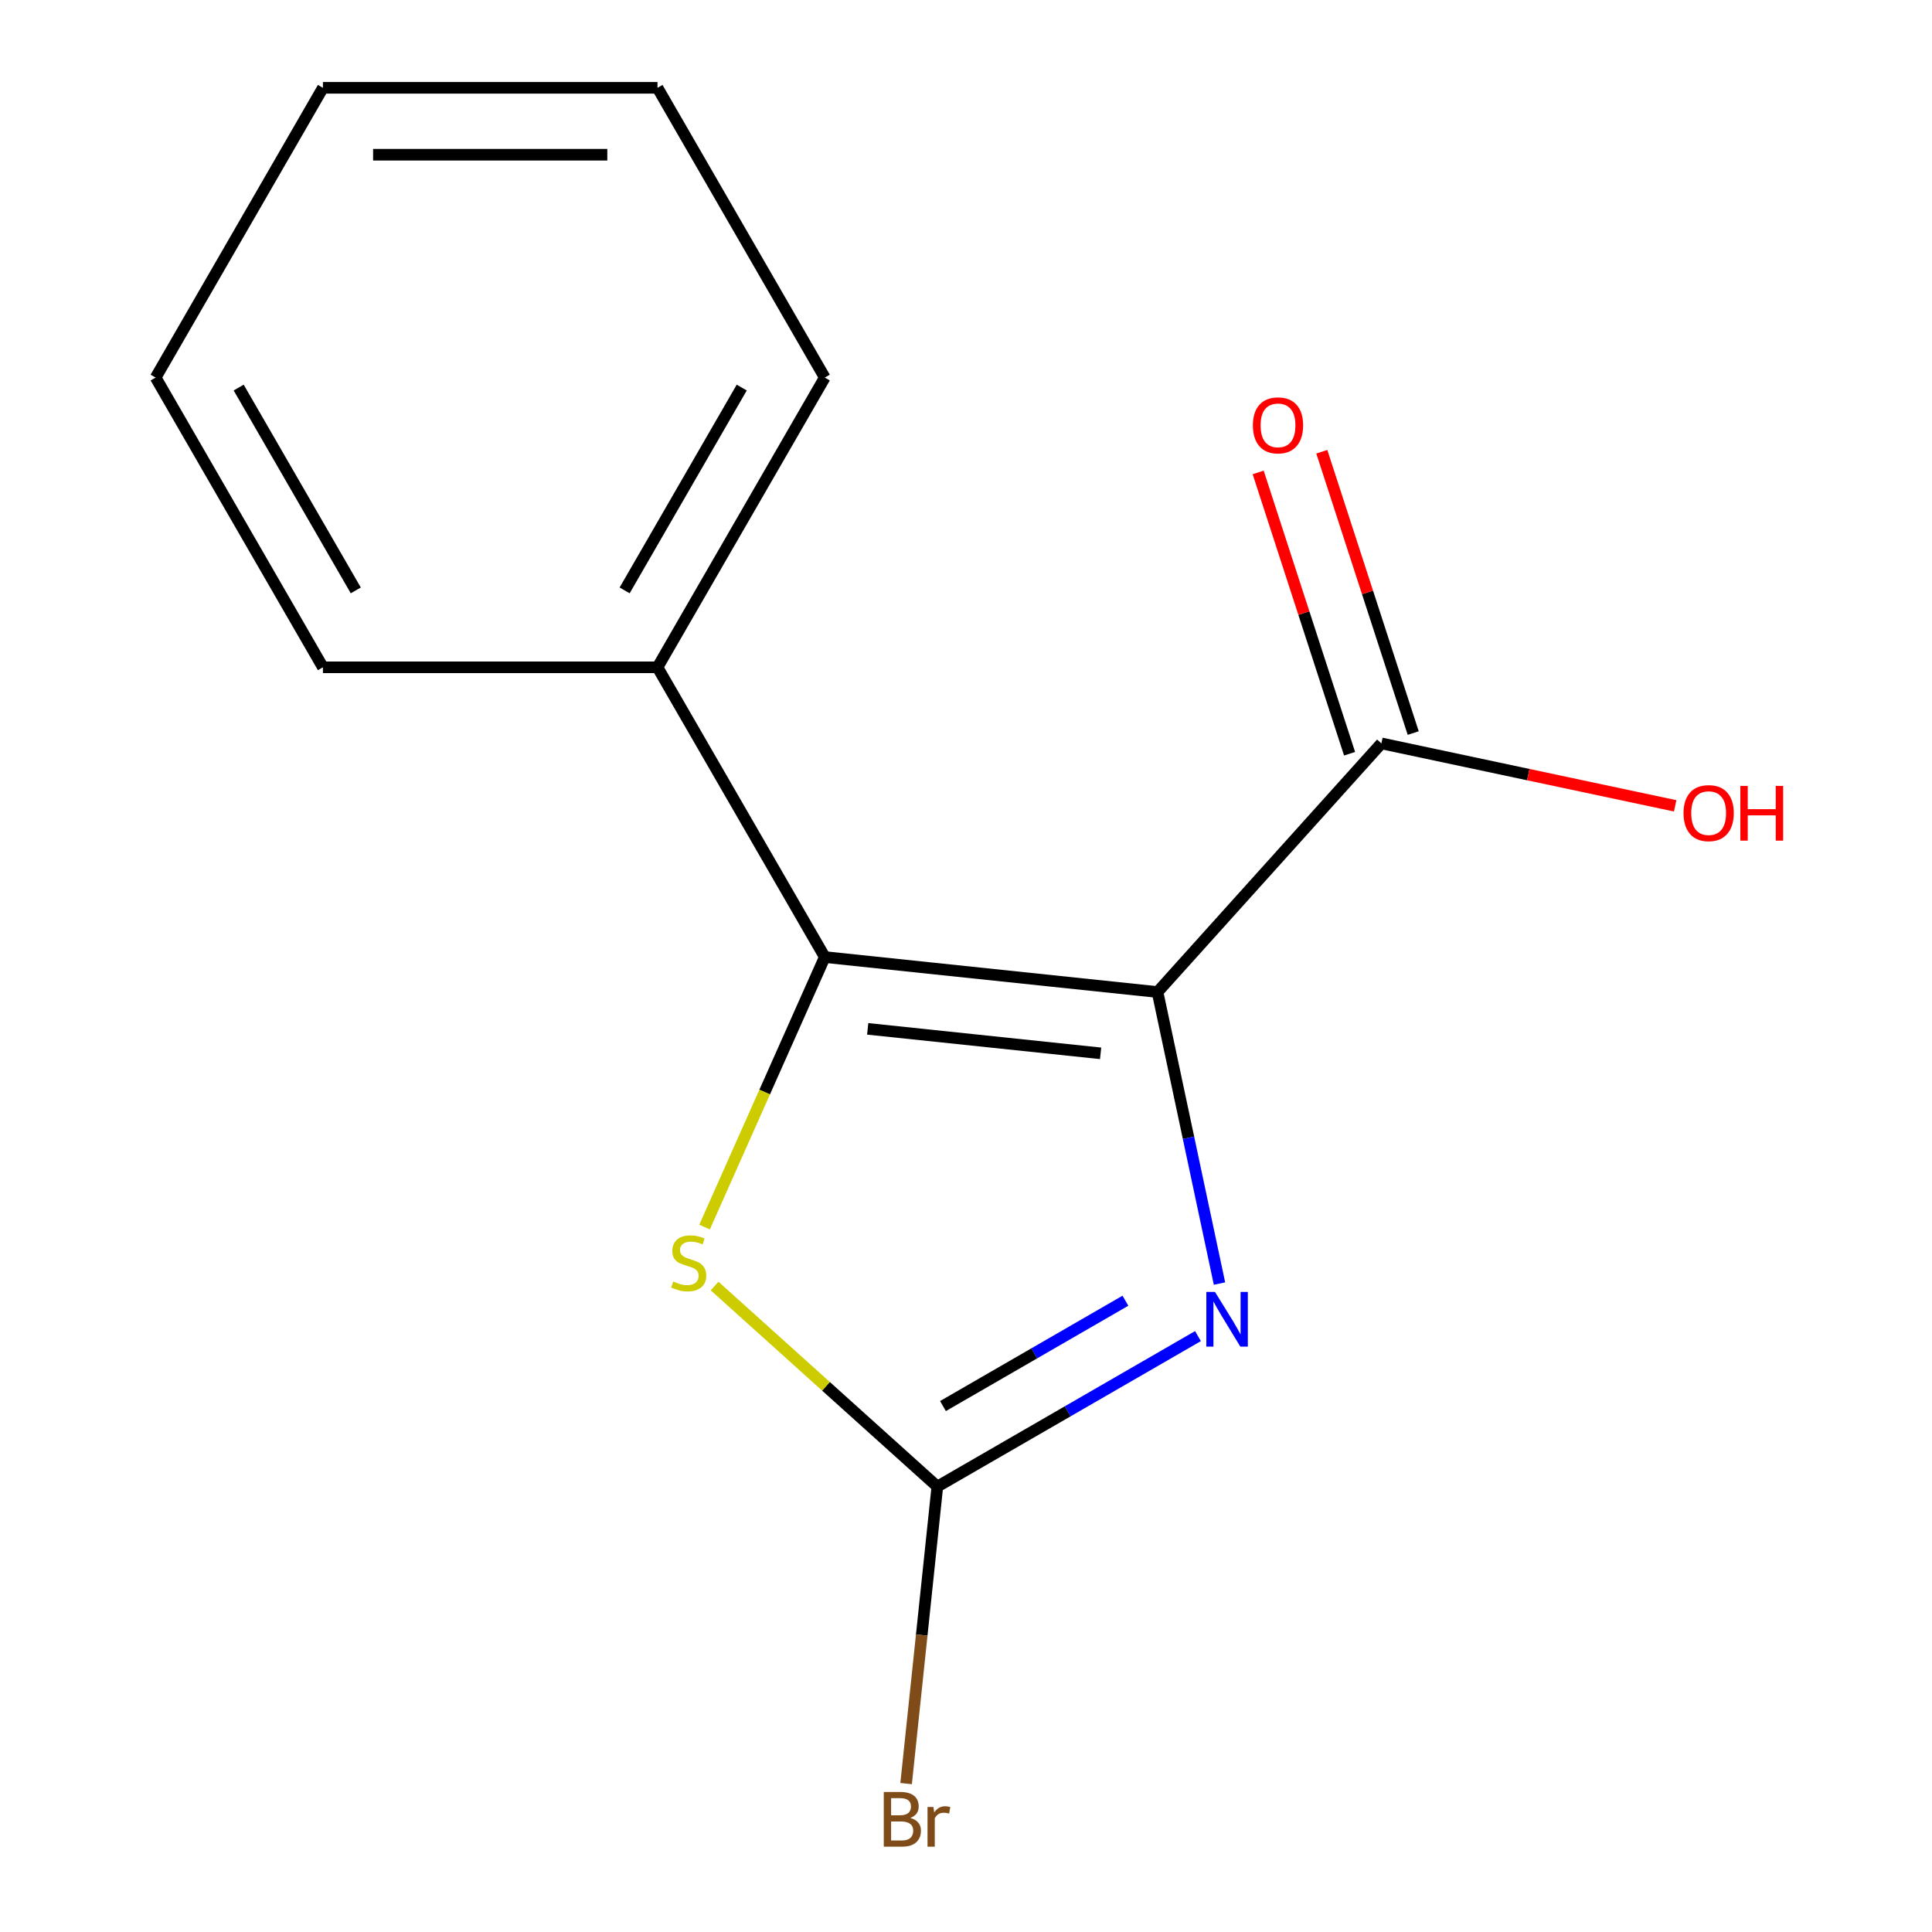 <?xml version='1.0' encoding='iso-8859-1'?>
<svg version='1.1' baseProfile='full'
              xmlns='http://www.w3.org/2000/svg'
                      xmlns:rdkit='http://www.rdkit.org/xml'
                      xmlns:xlink='http://www.w3.org/1999/xlink'
                  xml:space='preserve'
width='1000px' height='1000px' viewBox='0 0 1000 1000'>
<!-- END OF HEADER -->
<rect style='opacity:1.0;fill:#FFFFFF;stroke:none' width='1000' height='1000' x='0' y='0'> </rect>
<path class='bond-0' d='M 599.13,513.474 L 426.905,495.373' style='fill:none;fill-rule:evenodd;stroke:#000000;stroke-width:6px;stroke-linecap:butt;stroke-linejoin:miter;stroke-opacity:1' />
<path class='bond-0' d='M 569.676,545.204 L 449.118,532.533' style='fill:none;fill-rule:evenodd;stroke:#000000;stroke-width:6px;stroke-linecap:butt;stroke-linejoin:miter;stroke-opacity:1' />
<path class='bond-1' d='M 599.13,513.474 L 615.167,588.924' style='fill:none;fill-rule:evenodd;stroke:#000000;stroke-width:6px;stroke-linecap:butt;stroke-linejoin:miter;stroke-opacity:1' />
<path class='bond-1' d='M 615.167,588.924 L 631.204,664.374' style='fill:none;fill-rule:evenodd;stroke:#0000FF;stroke-width:6px;stroke-linecap:butt;stroke-linejoin:miter;stroke-opacity:1' />
<path class='bond-4' d='M 599.13,513.474 L 715.005,384.781' style='fill:none;fill-rule:evenodd;stroke:#000000;stroke-width:6px;stroke-linecap:butt;stroke-linejoin:miter;stroke-opacity:1' />
<path class='bond-3' d='M 426.905,495.373 L 395.794,565.249' style='fill:none;fill-rule:evenodd;stroke:#000000;stroke-width:6px;stroke-linecap:butt;stroke-linejoin:miter;stroke-opacity:1' />
<path class='bond-3' d='M 395.794,565.249 L 364.683,635.125' style='fill:none;fill-rule:evenodd;stroke:#CCCC00;stroke-width:6px;stroke-linecap:butt;stroke-linejoin:miter;stroke-opacity:1' />
<path class='bond-5' d='M 426.905,495.373 L 340.318,345.4' style='fill:none;fill-rule:evenodd;stroke:#000000;stroke-width:6px;stroke-linecap:butt;stroke-linejoin:miter;stroke-opacity:1' />
<path class='bond-2' d='M 620.065,691.564 L 552.613,730.507' style='fill:none;fill-rule:evenodd;stroke:#0000FF;stroke-width:6px;stroke-linecap:butt;stroke-linejoin:miter;stroke-opacity:1' />
<path class='bond-2' d='M 552.613,730.507 L 485.162,769.45' style='fill:none;fill-rule:evenodd;stroke:#000000;stroke-width:6px;stroke-linecap:butt;stroke-linejoin:miter;stroke-opacity:1' />
<path class='bond-2' d='M 582.512,673.252 L 535.296,700.513' style='fill:none;fill-rule:evenodd;stroke:#0000FF;stroke-width:6px;stroke-linecap:butt;stroke-linejoin:miter;stroke-opacity:1' />
<path class='bond-2' d='M 535.296,700.513 L 488.08,727.773' style='fill:none;fill-rule:evenodd;stroke:#000000;stroke-width:6px;stroke-linecap:butt;stroke-linejoin:miter;stroke-opacity:1' />
<path class='bond-7' d='M 485.162,769.45 L 477.083,846.318' style='fill:none;fill-rule:evenodd;stroke:#000000;stroke-width:6px;stroke-linecap:butt;stroke-linejoin:miter;stroke-opacity:1' />
<path class='bond-7' d='M 477.083,846.318 L 469.004,923.186' style='fill:none;fill-rule:evenodd;stroke:#7F4C19;stroke-width:6px;stroke-linecap:butt;stroke-linejoin:miter;stroke-opacity:1' />
<path class='bond-14' d='M 485.162,769.45 L 427.52,717.549' style='fill:none;fill-rule:evenodd;stroke:#000000;stroke-width:6px;stroke-linecap:butt;stroke-linejoin:miter;stroke-opacity:1' />
<path class='bond-14' d='M 427.52,717.549 L 369.878,665.648' style='fill:none;fill-rule:evenodd;stroke:#CCCC00;stroke-width:6px;stroke-linecap:butt;stroke-linejoin:miter;stroke-opacity:1' />
<path class='bond-6' d='M 731.475,379.43 L 707.82,306.626' style='fill:none;fill-rule:evenodd;stroke:#000000;stroke-width:6px;stroke-linecap:butt;stroke-linejoin:miter;stroke-opacity:1' />
<path class='bond-6' d='M 707.82,306.626 L 684.164,233.821' style='fill:none;fill-rule:evenodd;stroke:#FF0000;stroke-width:6px;stroke-linecap:butt;stroke-linejoin:miter;stroke-opacity:1' />
<path class='bond-6' d='M 698.536,390.133 L 674.88,317.328' style='fill:none;fill-rule:evenodd;stroke:#000000;stroke-width:6px;stroke-linecap:butt;stroke-linejoin:miter;stroke-opacity:1' />
<path class='bond-6' d='M 674.88,317.328 L 651.225,244.524' style='fill:none;fill-rule:evenodd;stroke:#FF0000;stroke-width:6px;stroke-linecap:butt;stroke-linejoin:miter;stroke-opacity:1' />
<path class='bond-8' d='M 715.005,384.781 L 791.035,400.942' style='fill:none;fill-rule:evenodd;stroke:#000000;stroke-width:6px;stroke-linecap:butt;stroke-linejoin:miter;stroke-opacity:1' />
<path class='bond-8' d='M 791.035,400.942 L 867.065,417.103' style='fill:none;fill-rule:evenodd;stroke:#FF0000;stroke-width:6px;stroke-linecap:butt;stroke-linejoin:miter;stroke-opacity:1' />
<path class='bond-9' d='M 340.318,345.4 L 426.905,195.427' style='fill:none;fill-rule:evenodd;stroke:#000000;stroke-width:6px;stroke-linecap:butt;stroke-linejoin:miter;stroke-opacity:1' />
<path class='bond-9' d='M 323.311,305.587 L 383.922,200.606' style='fill:none;fill-rule:evenodd;stroke:#000000;stroke-width:6px;stroke-linecap:butt;stroke-linejoin:miter;stroke-opacity:1' />
<path class='bond-10' d='M 340.318,345.4 L 167.144,345.4' style='fill:none;fill-rule:evenodd;stroke:#000000;stroke-width:6px;stroke-linecap:butt;stroke-linejoin:miter;stroke-opacity:1' />
<path class='bond-12' d='M 426.905,195.427 L 340.318,45.455' style='fill:none;fill-rule:evenodd;stroke:#000000;stroke-width:6px;stroke-linecap:butt;stroke-linejoin:miter;stroke-opacity:1' />
<path class='bond-11' d='M 167.144,345.4 L 80.558,195.427' style='fill:none;fill-rule:evenodd;stroke:#000000;stroke-width:6px;stroke-linecap:butt;stroke-linejoin:miter;stroke-opacity:1' />
<path class='bond-11' d='M 184.151,305.587 L 123.54,200.606' style='fill:none;fill-rule:evenodd;stroke:#000000;stroke-width:6px;stroke-linecap:butt;stroke-linejoin:miter;stroke-opacity:1' />
<path class='bond-13' d='M 80.558,195.427 L 167.144,45.455' style='fill:none;fill-rule:evenodd;stroke:#000000;stroke-width:6px;stroke-linecap:butt;stroke-linejoin:miter;stroke-opacity:1' />
<path class='bond-15' d='M 340.318,45.455 L 167.144,45.455' style='fill:none;fill-rule:evenodd;stroke:#000000;stroke-width:6px;stroke-linecap:butt;stroke-linejoin:miter;stroke-opacity:1' />
<path class='bond-15' d='M 314.342,80.089 L 193.12,80.089' style='fill:none;fill-rule:evenodd;stroke:#000000;stroke-width:6px;stroke-linecap:butt;stroke-linejoin:miter;stroke-opacity:1' />
<path  class='atom-2' d='M 628.875 668.704
L 638.155 683.704
Q 639.075 685.184, 640.555 687.864
Q 642.035 690.544, 642.115 690.704
L 642.115 668.704
L 645.875 668.704
L 645.875 697.024
L 641.995 697.024
L 632.035 680.624
Q 630.875 678.704, 629.635 676.504
Q 628.435 674.304, 628.075 673.624
L 628.075 697.024
L 624.395 697.024
L 624.395 668.704
L 628.875 668.704
' fill='#0000FF'/>
<path  class='atom-4' d='M 348.469 663.295
Q 348.789 663.415, 350.109 663.975
Q 351.429 664.535, 352.869 664.895
Q 354.349 665.215, 355.789 665.215
Q 358.469 665.215, 360.029 663.935
Q 361.589 662.615, 361.589 660.335
Q 361.589 658.775, 360.789 657.815
Q 360.029 656.855, 358.829 656.335
Q 357.629 655.815, 355.629 655.215
Q 353.109 654.455, 351.589 653.735
Q 350.109 653.015, 349.029 651.495
Q 347.989 649.975, 347.989 647.415
Q 347.989 643.855, 350.389 641.655
Q 352.829 639.455, 357.629 639.455
Q 360.909 639.455, 364.629 641.015
L 363.709 644.095
Q 360.309 642.695, 357.749 642.695
Q 354.989 642.695, 353.469 643.855
Q 351.949 644.975, 351.989 646.935
Q 351.989 648.455, 352.749 649.375
Q 353.549 650.295, 354.669 650.815
Q 355.829 651.335, 357.749 651.935
Q 360.309 652.735, 361.829 653.535
Q 363.349 654.335, 364.429 655.975
Q 365.549 657.575, 365.549 660.335
Q 365.549 664.255, 362.909 666.375
Q 360.309 668.455, 355.949 668.455
Q 353.429 668.455, 351.509 667.895
Q 349.629 667.375, 347.389 666.455
L 348.469 663.295
' fill='#CCCC00'/>
<path  class='atom-7' d='M 648.492 220.163
Q 648.492 213.363, 651.852 209.563
Q 655.212 205.763, 661.492 205.763
Q 667.772 205.763, 671.132 209.563
Q 674.492 213.363, 674.492 220.163
Q 674.492 227.043, 671.092 230.963
Q 667.692 234.843, 661.492 234.843
Q 655.252 234.843, 651.852 230.963
Q 648.492 227.083, 648.492 220.163
M 661.492 231.643
Q 665.812 231.643, 668.132 228.763
Q 670.492 225.843, 670.492 220.163
Q 670.492 214.603, 668.132 211.803
Q 665.812 208.963, 661.492 208.963
Q 657.172 208.963, 654.812 211.763
Q 652.492 214.563, 652.492 220.163
Q 652.492 225.883, 654.812 228.763
Q 657.172 231.643, 661.492 231.643
' fill='#FF0000'/>
<path  class='atom-8' d='M 471.2 940.955
Q 473.92 941.715, 475.28 943.395
Q 476.68 945.035, 476.68 947.475
Q 476.68 951.395, 474.16 953.635
Q 471.68 955.835, 466.96 955.835
L 457.44 955.835
L 457.44 927.515
L 465.8 927.515
Q 470.64 927.515, 473.08 929.475
Q 475.52 931.435, 475.52 935.035
Q 475.52 939.315, 471.2 940.955
M 461.24 930.715
L 461.24 939.595
L 465.8 939.595
Q 468.6 939.595, 470.04 938.475
Q 471.52 937.315, 471.52 935.035
Q 471.52 930.715, 465.8 930.715
L 461.24 930.715
M 466.96 952.635
Q 469.72 952.635, 471.2 951.315
Q 472.68 949.995, 472.68 947.475
Q 472.68 945.155, 471.04 943.995
Q 469.44 942.795, 466.36 942.795
L 461.24 942.795
L 461.24 952.635
L 466.96 952.635
' fill='#7F4C19'/>
<path  class='atom-8' d='M 483.12 935.275
L 483.56 938.115
Q 485.72 934.915, 489.24 934.915
Q 490.36 934.915, 491.88 935.315
L 491.28 938.675
Q 489.56 938.275, 488.6 938.275
Q 486.92 938.275, 485.8 938.955
Q 484.72 939.595, 483.84 941.155
L 483.84 955.835
L 480.08 955.835
L 480.08 935.275
L 483.12 935.275
' fill='#7F4C19'/>
<path  class='atom-9' d='M 871.395 420.866
Q 871.395 414.066, 874.755 410.266
Q 878.115 406.466, 884.395 406.466
Q 890.675 406.466, 894.035 410.266
Q 897.395 414.066, 897.395 420.866
Q 897.395 427.746, 893.995 431.666
Q 890.595 435.546, 884.395 435.546
Q 878.155 435.546, 874.755 431.666
Q 871.395 427.786, 871.395 420.866
M 884.395 432.346
Q 888.715 432.346, 891.035 429.466
Q 893.395 426.546, 893.395 420.866
Q 893.395 415.306, 891.035 412.506
Q 888.715 409.666, 884.395 409.666
Q 880.075 409.666, 877.715 412.466
Q 875.395 415.266, 875.395 420.866
Q 875.395 426.586, 877.715 429.466
Q 880.075 432.346, 884.395 432.346
' fill='#FF0000'/>
<path  class='atom-9' d='M 900.795 406.786
L 904.635 406.786
L 904.635 418.826
L 919.115 418.826
L 919.115 406.786
L 922.955 406.786
L 922.955 435.106
L 919.115 435.106
L 919.115 422.026
L 904.635 422.026
L 904.635 435.106
L 900.795 435.106
L 900.795 406.786
' fill='#FF0000'/>
</svg>
